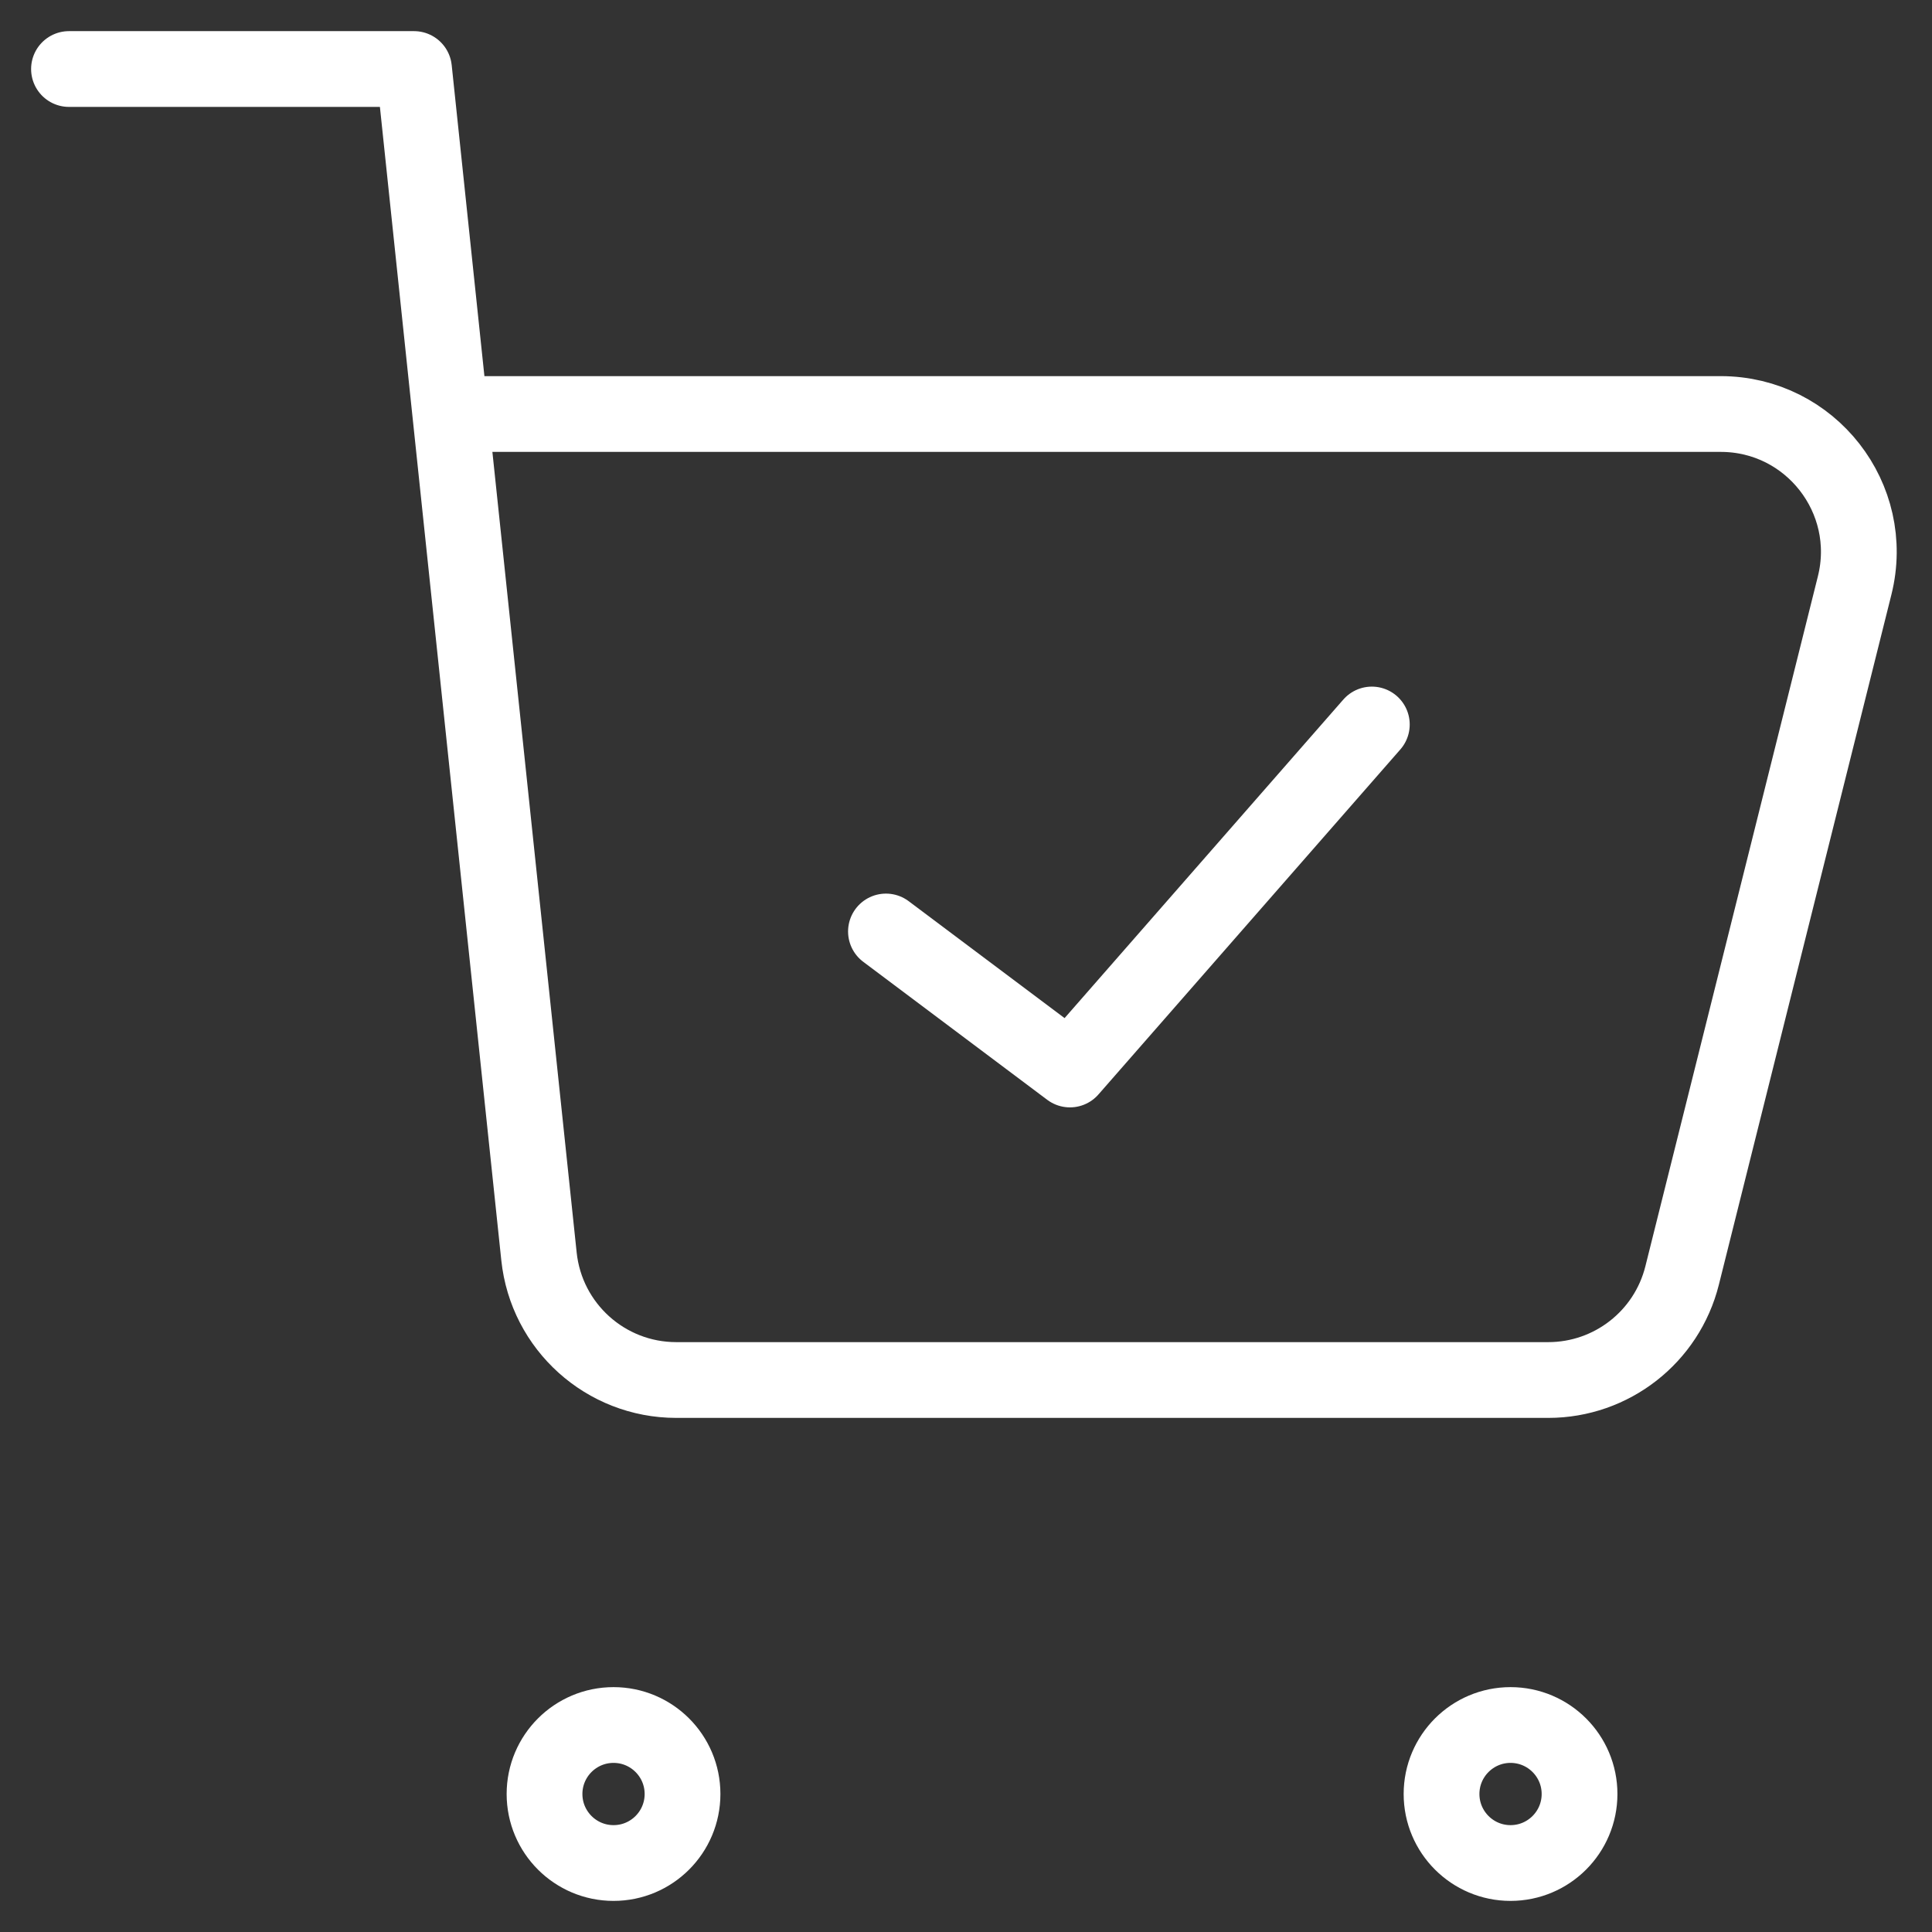 <svg width="51" height="51" viewBox="0 0 51 51" fill="none" xmlns="http://www.w3.org/2000/svg">
<rect x="0" y="0" width="51" height="51" fill="#333333" stroke="none"/>
<g clip-path="url(#clip0_201_65)">
<path d="M39.874 49.179C38.869 49.179 38.053 48.363 38.053 47.357C38.053 46.352 38.869 45.536 39.874 45.536C40.88 45.536 41.696 46.352 41.696 47.357C41.696 48.363 40.88 49.179 39.874 49.179Z" stroke="white" stroke-width="2" stroke-linecap="round" stroke-linejoin="round"/>
<path d="M16.196 49.179C15.19 49.179 14.374 48.363 14.374 47.357C14.374 46.352 15.19 45.536 16.196 45.536C17.202 45.536 18.017 46.352 18.017 47.357C18.017 48.363 17.202 49.179 16.196 49.179Z" stroke="white" stroke-width="2" stroke-linecap="round" stroke-linejoin="round"/>
<path d="M1.821 1.822H10.929L11.887 10.929M11.887 10.929L14.228 33.167C14.423 35.021 15.987 36.429 17.851 36.429H40.87C42.542 36.429 43.999 35.291 44.404 33.669L48.958 15.455C49.533 13.156 47.794 10.929 45.423 10.929H11.887Z" stroke="white" stroke-width="2" stroke-linecap="round" stroke-linejoin="round"/>
<path d="M23.387 24.589L28.244 28.232L36.213 19.125" stroke="white" stroke-width="2" stroke-linecap="round" stroke-linejoin="round"/>
</g>
<defs>
<clipPath id="clip0_201_65">
<rect width="51" height="51" fill="white"/>
</clipPath>
</defs>
</svg>
